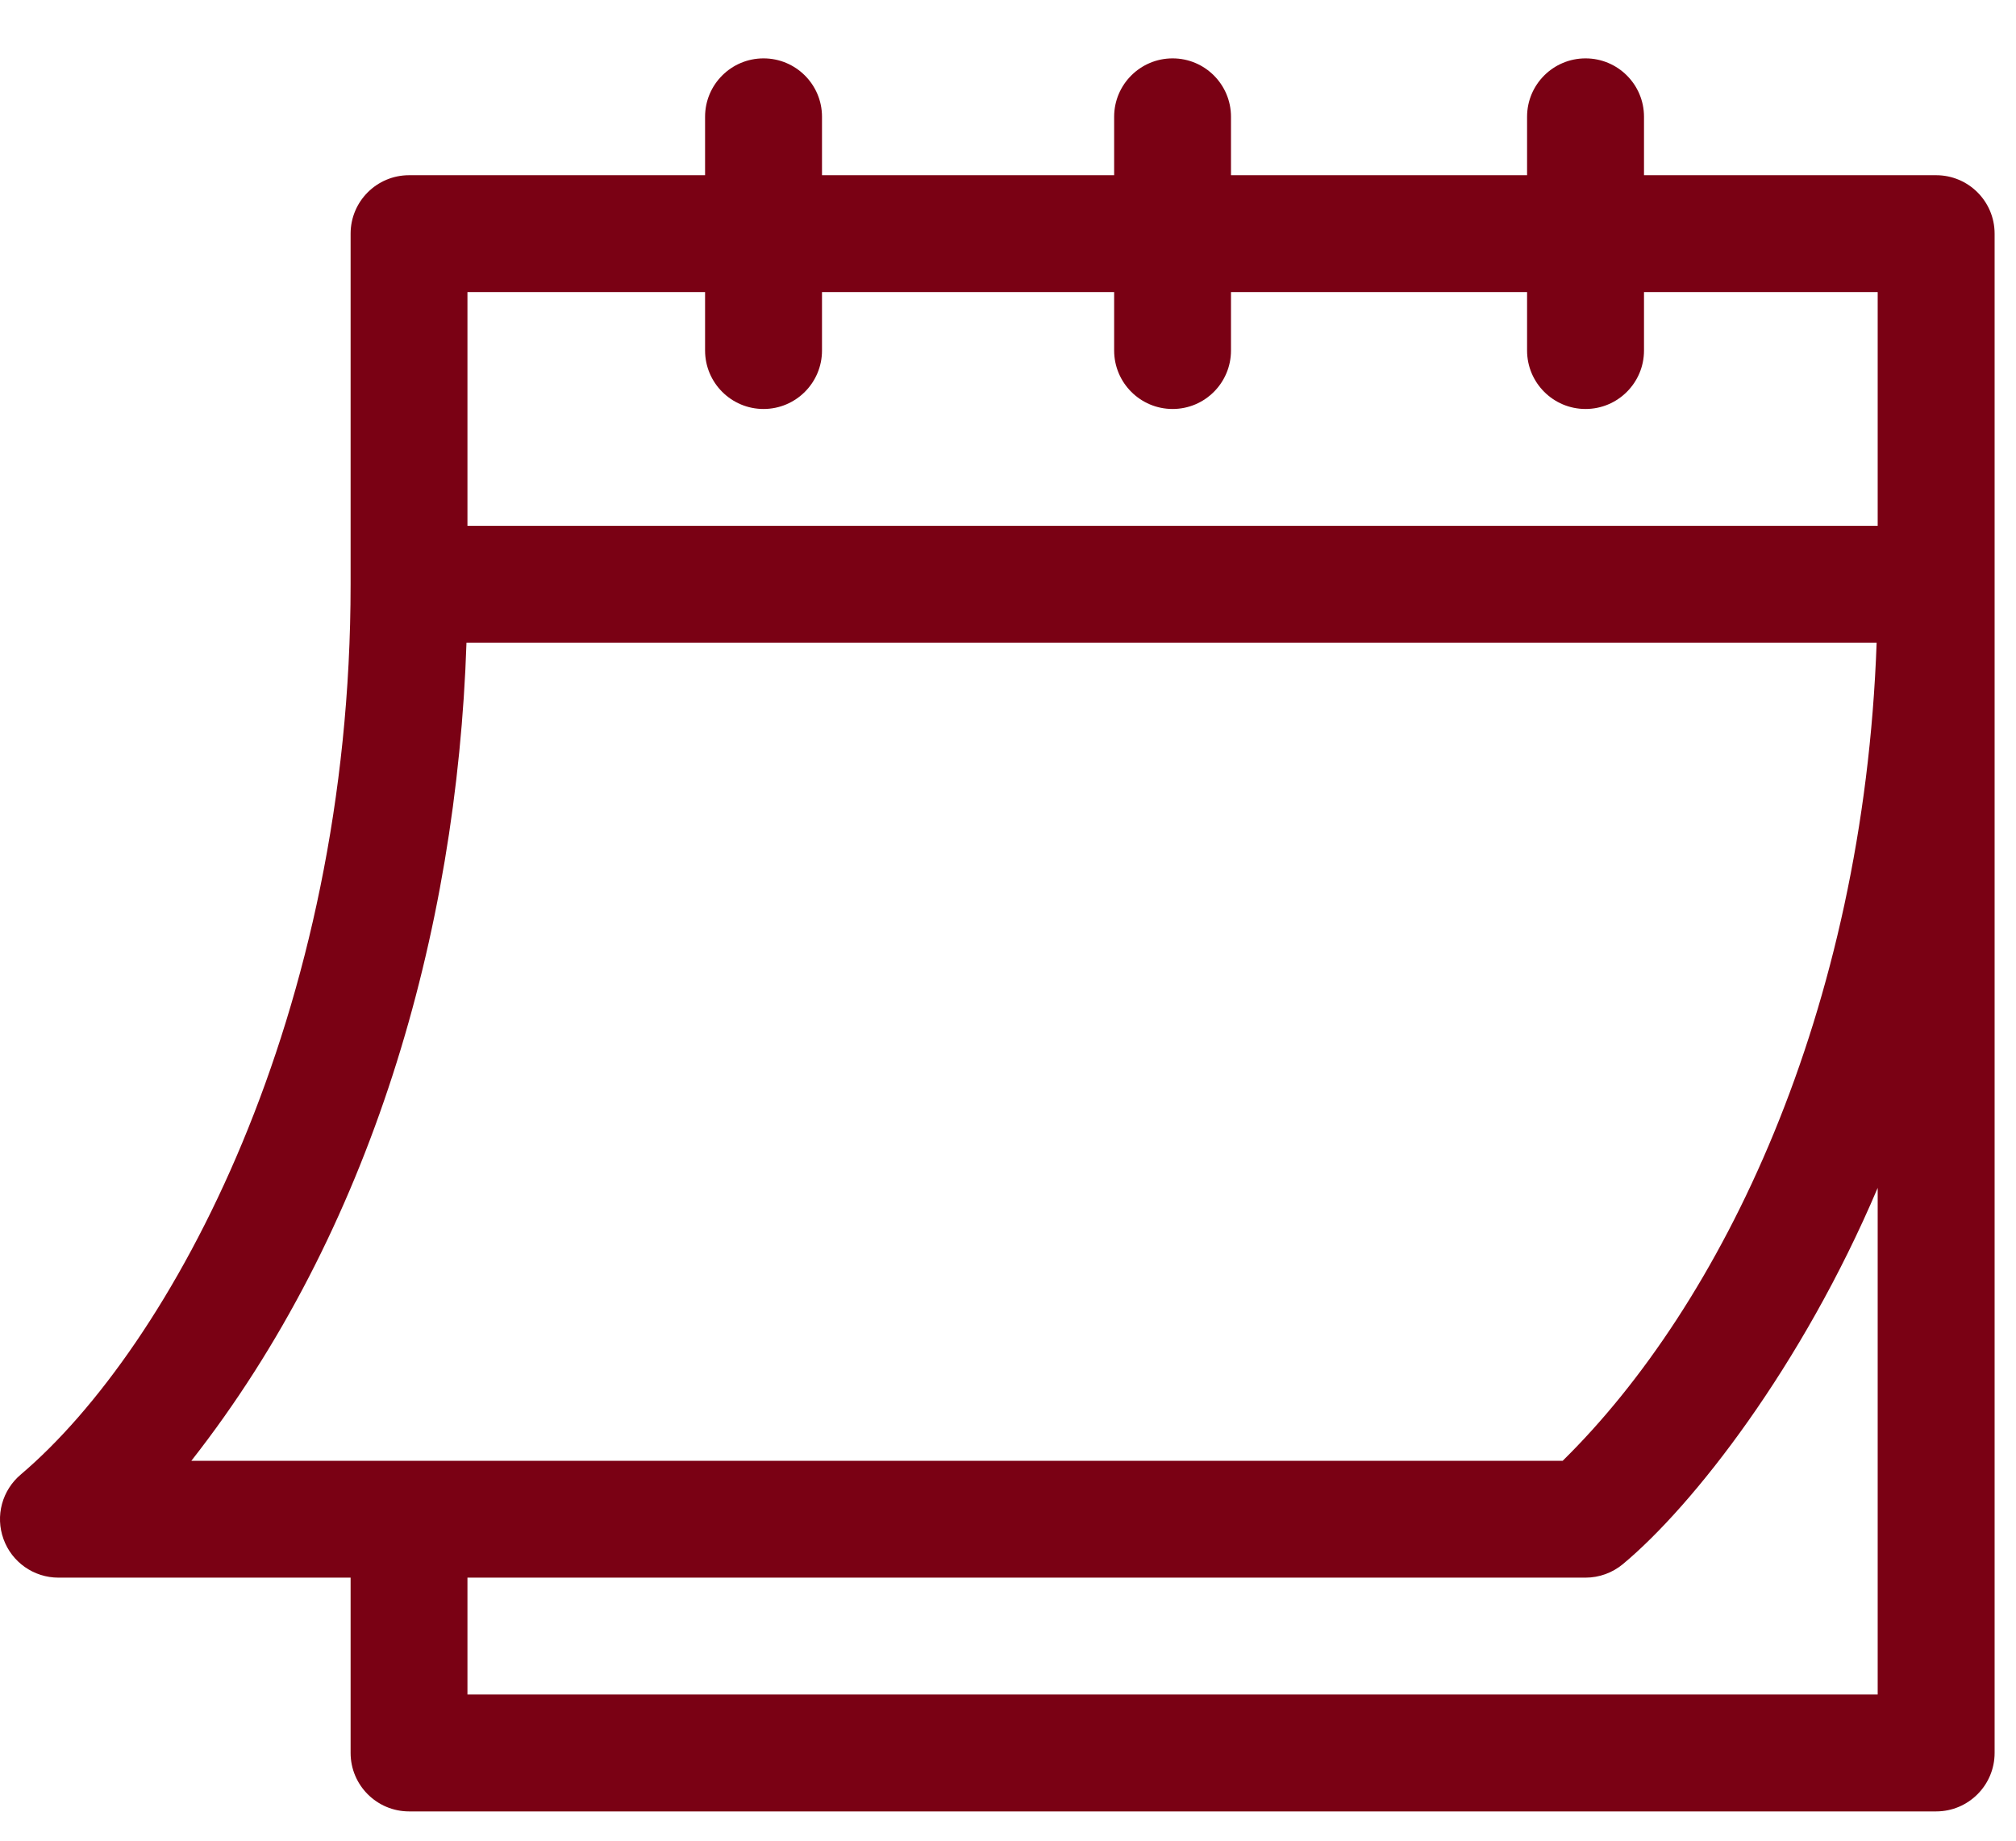 <svg xmlns="http://www.w3.org/2000/svg" width="23" height="21" viewBox="0 0 23 21" fill="none"><path d="M0.667 17.999H4V19.999C4 20.367 4.299 20.666 4.667 20.666H22.089C22.457 20.666 22.756 20.367 22.756 19.999V2.666C22.756 2.297 22.457 1.999 22.089 1.999H18.756V1.332C18.756 0.964 18.457 0.666 18.089 0.666C17.721 0.666 17.422 0.964 17.422 1.332V1.999H14.044V1.332C14.044 0.964 13.746 0.666 13.378 0.666C13.01 0.666 12.711 0.964 12.711 1.332V1.999H9.378V1.332C9.378 0.964 9.079 0.666 8.711 0.666C8.343 0.666 8.044 0.964 8.044 1.332V1.999H4.667C4.299 1.999 4 2.297 4 2.666V6.666C4 11.579 1.958 15.359 0.24 16.82C0.024 17 -0.056 17.295 0.04 17.559C0.135 17.823 0.386 17.999 0.667 17.999ZM21.422 19.332H5.333V17.999H18.089C18.245 17.999 18.396 17.944 18.516 17.844C19.317 17.177 20.558 15.588 21.422 13.552V19.332ZM5.333 3.332H8.044V3.999C8.044 4.367 8.343 4.666 8.711 4.666C9.079 4.666 9.378 4.367 9.378 3.999V3.332H12.711V3.999C12.711 4.367 13.01 4.666 13.378 4.666C13.746 4.666 14.044 4.367 14.044 3.999V3.332H17.422V3.999C17.422 4.367 17.721 4.666 18.089 4.666C18.457 4.666 18.756 4.367 18.756 3.999V3.332H21.422V5.999H5.333V3.332ZM5.322 7.332H21.41C21.26 11.561 19.637 14.888 17.828 16.666H2.183C4.233 14.053 5.212 10.651 5.322 7.332Z" fill="#7A0114"></path></svg>